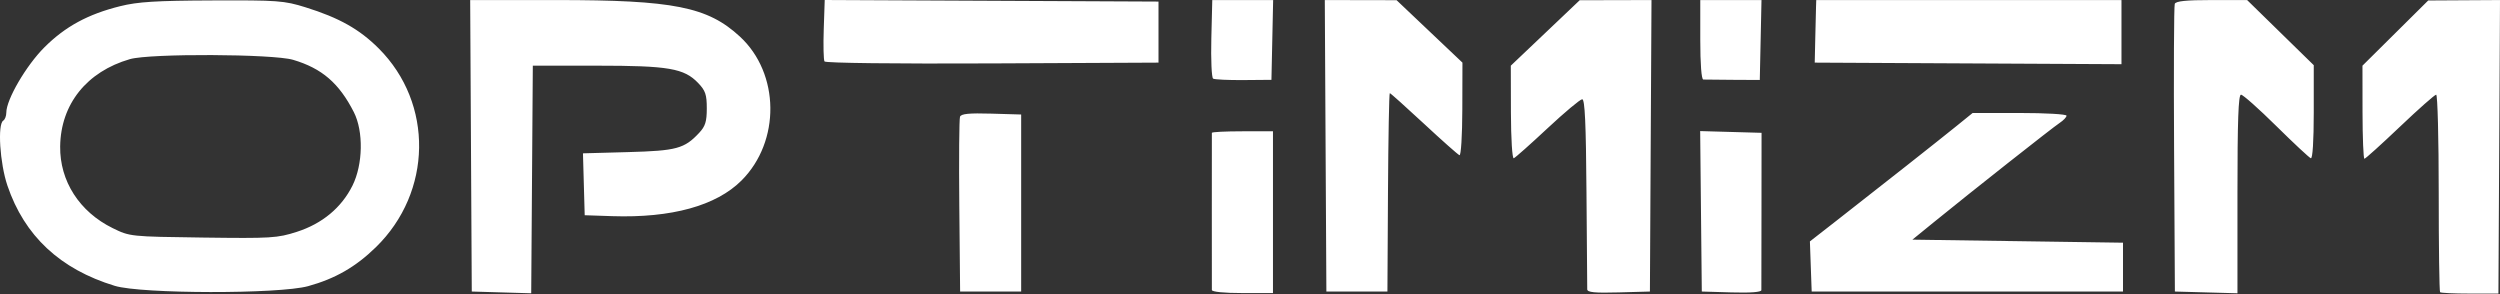 <?xml version="1.0" encoding="UTF-8"?> <svg xmlns="http://www.w3.org/2000/svg" width="2575" height="303" viewBox="0 0 2575 303" fill="none"><rect x="0" y="0" width="2575" height="303" fill="#333333" stroke="none"/><path fill-rule="evenodd" clip-rule="evenodd" d="M123.797 6.36C90.587 14.615 67.157 27.341 45.701 48.778C26.885 67.578 6.501 102.527 6.501 115.988C6.501 119.453 5.087 123.162 3.357 124.231C-2.694 127.972 -0.138 168.178 7.611 191.077C25.156 242.939 61.913 277.275 118.239 294.427C145.659 302.774 287.489 302.991 317.402 294.729C345.325 287.014 366.312 274.952 387.14 254.643C445.368 197.87 446.698 106.513 390.12 49.932C370.258 30.07 349.327 18.309 314.588 7.492C292.607 0.644 286.115 0.167 218.704 0.446C160.554 0.685 141.975 1.845 123.797 6.36ZM485.105 150.167L485.922 300.281L516.536 301.18L547.15 302.079L547.974 184.862L548.797 67.644H614.816C688.656 67.644 704.607 70.373 719.075 85.475C726.598 93.325 727.991 97.409 727.991 111.609C727.991 125.225 726.488 130.047 720.131 136.85C704.928 153.122 696.855 155.307 646.932 156.665L600.455 157.932L601.348 189.81L602.241 221.687L630.534 222.637C691.514 224.677 737.736 211.942 763.754 185.924C804.05 145.628 803.255 75.613 762.069 37.65C728.805 6.989 693.906 0.053 572.884 0.053H484.291L485.105 150.167ZM848.456 30.218C847.902 46.836 848.251 61.715 849.226 63.28C850.26 64.94 922.403 65.786 1022.13 65.314L1193.26 64.5V33.063V1.625L1021.36 0.811L849.459 0L848.456 30.218ZM1247.67 39.658C1247.14 61.441 1247.97 80.04 1249.51 80.986C1251.05 81.936 1265.2 82.602 1280.95 82.47L1309.58 82.228L1310.46 41.139L1311.34 0.053H1279.99H1248.64L1247.67 39.658ZM1365.35 150.167L1366.17 300.281H1397.61H1429.05L1429.62 198.109C1429.94 141.915 1430.78 95.938 1431.49 95.938C1432.21 95.938 1448.01 110.084 1466.62 127.375C1485.22 144.666 1501.71 159.284 1503.26 159.859C1504.83 160.447 1506.12 139.648 1506.19 112.703L1506.32 64.5L1472.39 32.346L1438.48 0.195L1401.51 0.123L1364.54 0.053L1365.35 150.167ZM1591.62 33.937L1556.13 67.644L1556.25 115.847C1556.32 142.949 1557.6 163.594 1559.19 163.003C1560.74 162.428 1576.4 148.517 1593.99 132.091C1611.58 115.665 1627.65 102.225 1629.68 102.225C1632.43 102.225 1633.56 126.973 1634.07 198.109C1634.45 250.846 1634.8 295.811 1634.85 298.033C1634.94 301.114 1642.61 301.859 1667.18 301.177L1699.41 300.281L1700.22 150.167L1701.04 0.053L1664.07 0.142L1627.1 0.233L1591.62 33.937ZM1751.28 40.922C1751.28 65.978 1752.5 81.847 1754.42 81.932C1756.15 82.011 1769.95 82.143 1785.07 82.225L1812.58 82.369L1813.46 41.211L1814.34 0.053H1782.81H1751.28V40.922ZM1870.51 7.127C1870.39 11.019 1870.03 25.518 1869.73 39.35L1869.17 64.5L2027.14 65.314L2185.12 66.129V33.091V0.053H2027.93H1870.74L1870.51 7.127ZM2240 3.983C2239.17 6.146 2238.86 73.696 2239.31 154.097L2240.13 300.281L2272.35 301.177L2304.58 302.073V199.791C2304.58 124.385 2305.53 97.51 2308.22 97.51C2310.22 97.51 2326.55 112.008 2344.49 129.733C2362.45 147.457 2378.49 162.428 2380.15 163.003C2382 163.644 2383.17 145.21 2383.17 115.599V67.144L2348.85 33.6L2314.53 0.053H2278.02C2251.71 0.053 2241.08 1.151 2240 3.983ZM2467.2 34.069L2433.34 67.644L2433.4 115.586C2433.44 141.956 2434.32 163.528 2435.35 163.528C2436.39 163.528 2452.85 148.674 2471.93 130.519C2491.01 112.364 2507.81 97.51 2509.26 97.51C2510.71 97.51 2511.89 142.971 2511.88 198.534C2511.87 254.099 2512.51 300.199 2513.29 300.979C2514.07 301.762 2527.91 302.4 2544.04 302.4H2573.37L2574.19 151.227L2575 0.053L2538.03 0.274L2501.06 0.49L2467.2 34.069ZM301.9 61.614C331.596 70.432 349.239 85.623 364.435 115.46C374.524 135.269 373.901 169.401 363.052 191.171C351.71 213.932 331.923 230.37 305.735 238.792C285.681 245.24 279.425 245.621 209.059 244.69C134.074 243.697 133.763 243.665 116.026 234.954C81.85 218.173 61.511 186.506 61.969 150.799C62.529 107.318 89.333 73.784 133.823 60.901C154.37 54.95 281.274 55.49 301.9 61.614ZM988.814 120.229C987.953 122.477 987.623 163.909 988.085 212.297L988.921 300.281H1020.36H1051.8V209.112V117.944L1021.09 117.045C998.133 116.369 989.987 117.174 988.814 120.229ZM2014.93 130.031C1996.87 144.653 1936.29 192.432 1891.57 227.312L1864.2 248.654L1865.11 274.468L1866.03 300.281H2026.36H2186.69V275.131V249.981L2078.23 248.409L1969.77 246.837L1991.78 228.924C2030.59 197.33 2114.15 131.393 2121.46 126.589C2125.34 124.03 2128.53 120.685 2128.53 119.154C2128.53 117.623 2106.76 116.372 2080.16 116.372H2031.8L2014.93 130.031ZM1248.22 136.806C1248.19 137.671 1248.17 173.745 1248.17 216.972C1248.17 260.198 1248.19 296.98 1248.22 298.709C1248.26 300.592 1260.89 301.853 1279.72 301.853H1311.16V218.544V135.234H1279.72C1262.43 135.234 1248.26 135.942 1248.22 136.806ZM1752.01 217.648L1752.85 300.281L1783.5 301.18C1803.11 301.755 1814.18 300.907 1814.21 298.822C1814.24 297.03 1814.3 259.846 1814.33 216.186L1814.4 136.806L1782.79 135.91L1751.18 135.014L1752.01 217.648Z" fill="white"></path></svg> 